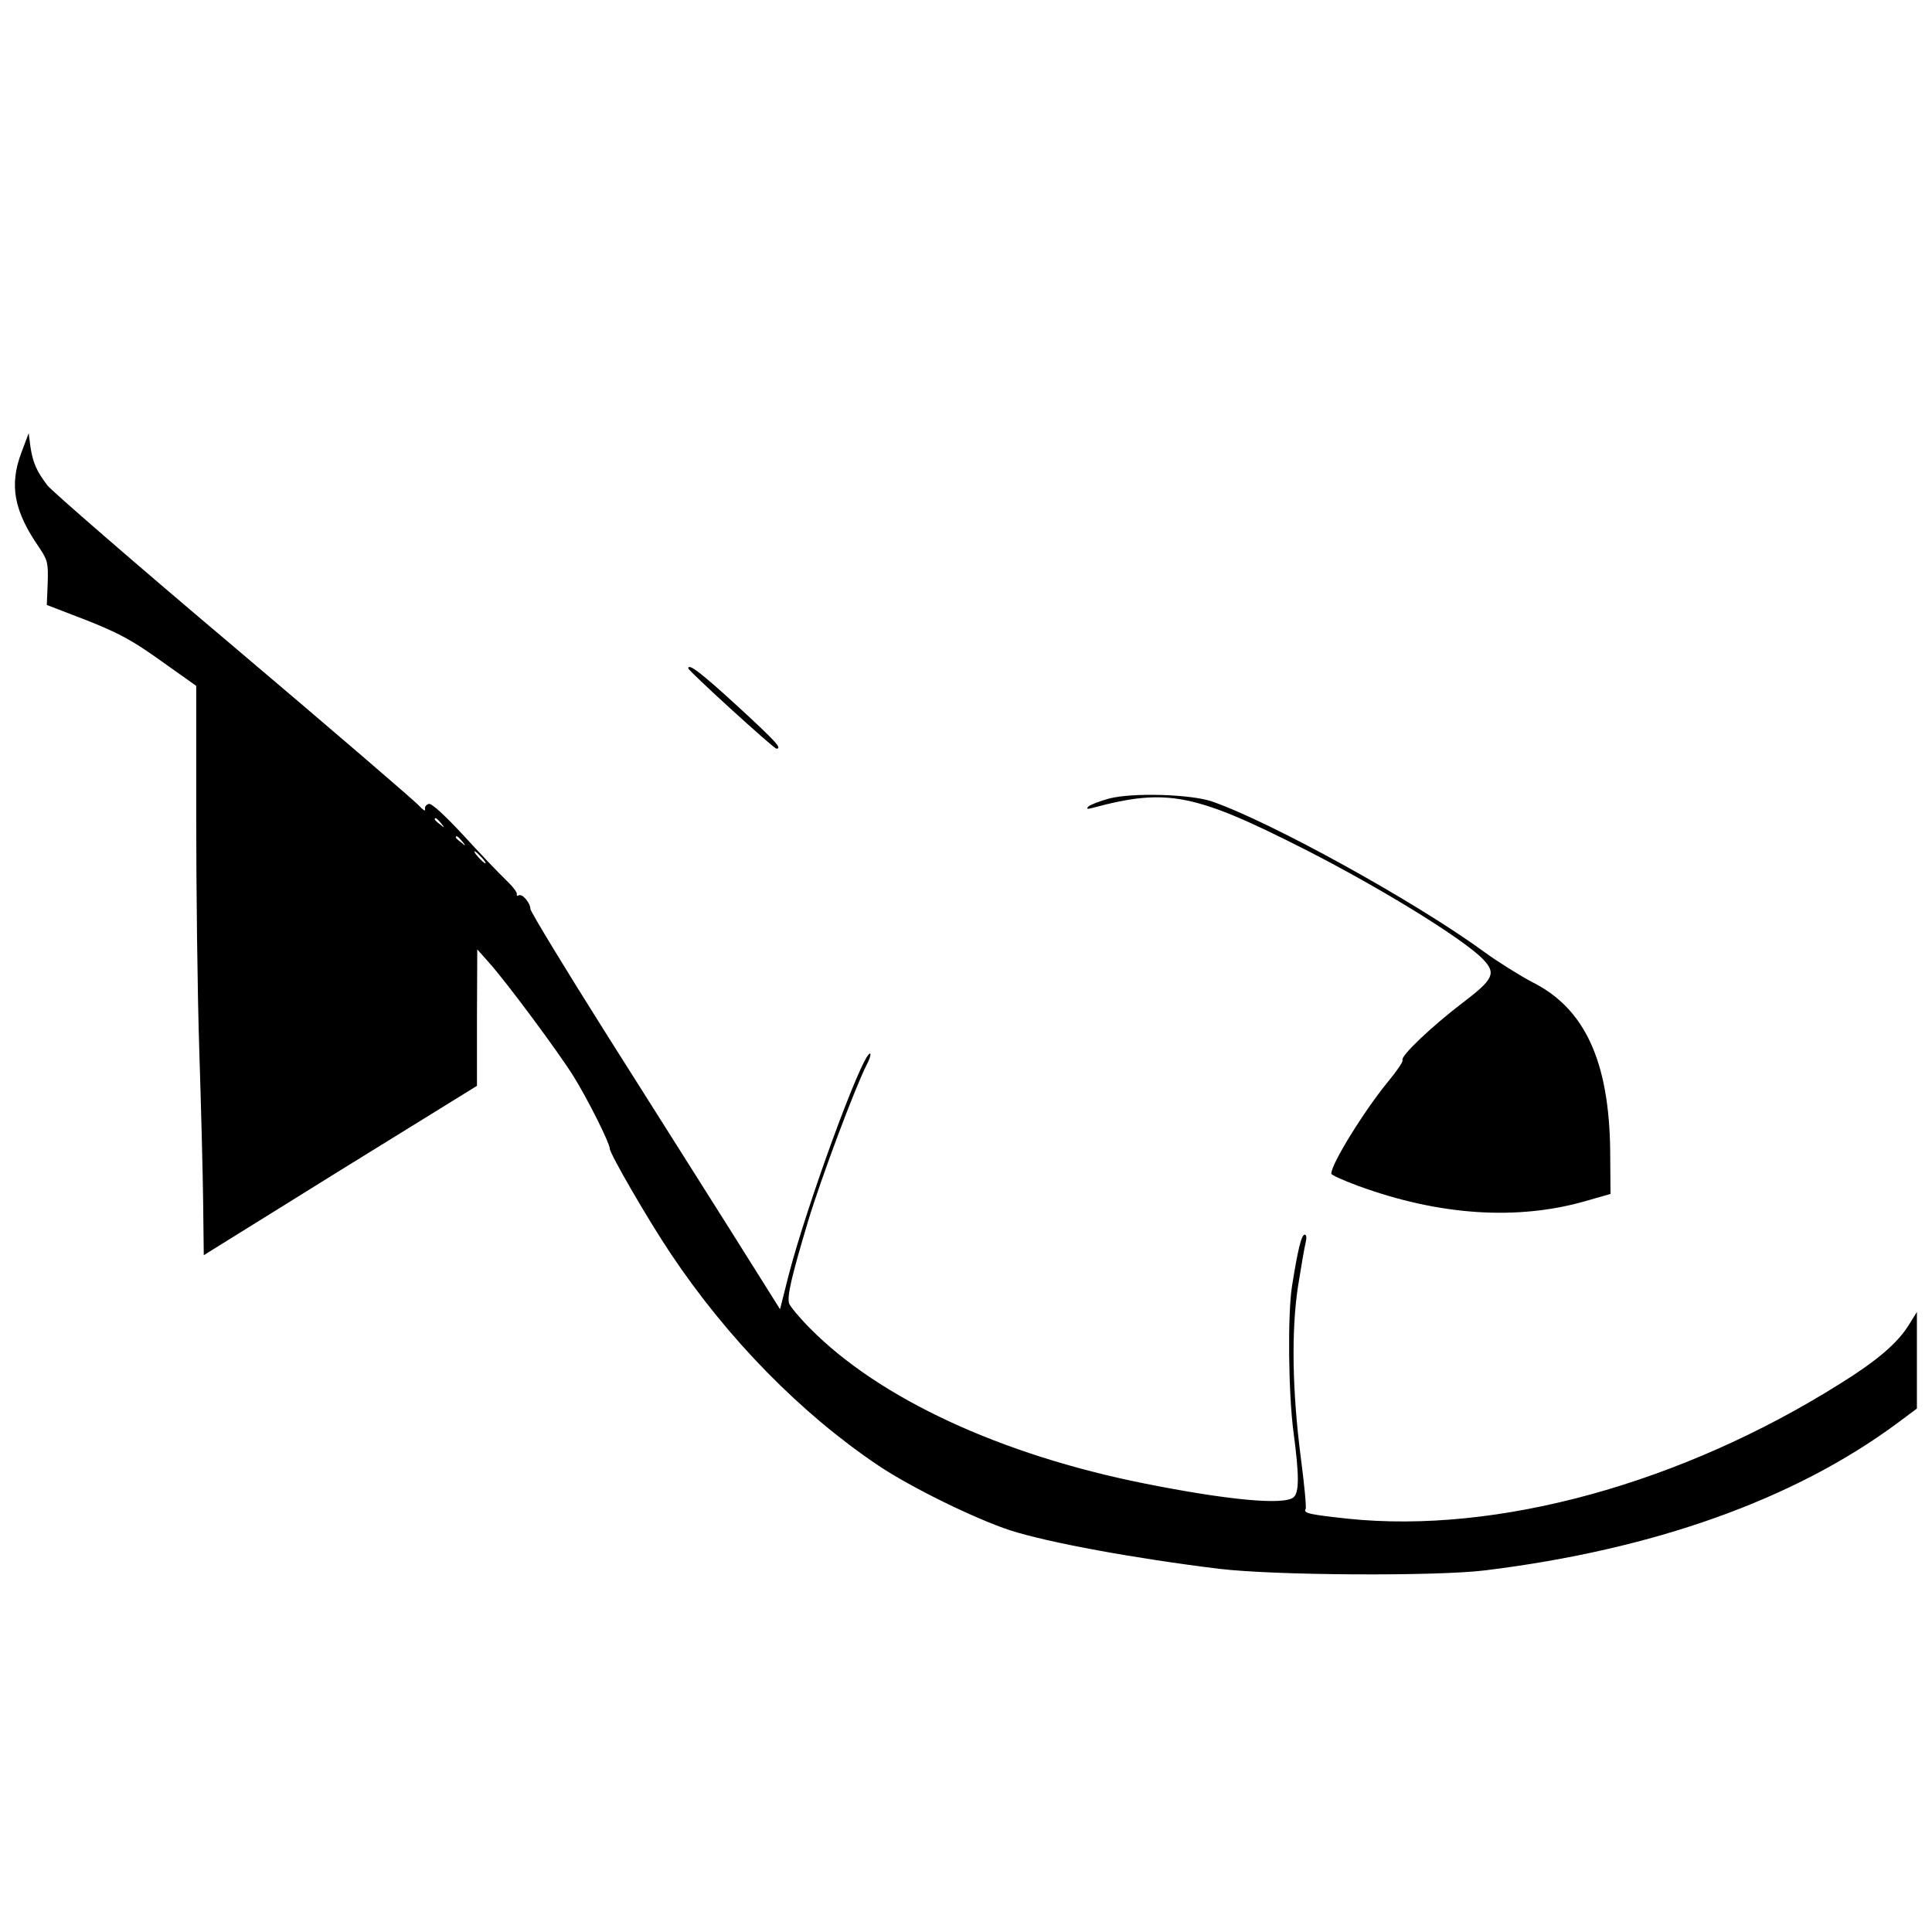 <?xml version="1.0" standalone="no"?>
<!DOCTYPE svg PUBLIC "-//W3C//DTD SVG 20010904//EN"
 "http://www.w3.org/TR/2001/REC-SVG-20010904/DTD/svg10.dtd">
<svg version="1.0" xmlns="http://www.w3.org/2000/svg"
 width="640pt" height="640pt" viewBox="0 0 640 640"
 preserveAspectRatio="xMidYMid meet">
<g transform="translate(0,640) scale(0.1,-0.1)"
fill="#000000" stroke="none">
<path d="M71 4901 c-41 -108 -25 -194 59 -315 28 -42 30 -51 28 -117 l-3 -73
130 -50 c106 -42 152 -66 248 -135 l117 -83 0 -432 c0 -237 4 -584 10 -771 6
-187 12 -417 13 -511 l2 -172 452 281 453 280 0 226 1 226 40 -45 c58 -65 228
-294 278 -374 47 -75 121 -223 121 -241 0 -17 130 -241 202 -348 189 -283 432
-530 688 -702 109 -73 320 -176 435 -214 127 -41 416 -94 695 -128 182 -22
718 -25 880 -5 560 69 1023 235 1363 486 l67 50 0 160 0 160 -28 -45 c-38 -60
-105 -117 -227 -193 -527 -331 -1135 -498 -1629 -447 -128 14 -149 18 -141 32
3 4 -4 81 -16 171 -28 217 -32 419 -9 568 10 63 21 127 25 143 4 17 3 27 -3
27 -11 0 -23 -51 -42 -170 -15 -95 -12 -358 5 -485 19 -143 19 -199 0 -215
-32 -27 -220 -9 -495 46 -475 95 -877 281 -1107 514 -35 35 -65 72 -69 82 -7
24 7 86 63 273 43 142 153 436 194 518 11 20 15 37 11 37 -26 0 -210 -503
-270 -736 l-28 -111 -164 261 c-90 143 -277 438 -414 655 -137 217 -249 402
-249 410 0 20 -27 52 -39 45 -4 -3 -7 -1 -6 4 2 6 -15 27 -38 49 -22 21 -85
87 -139 146 -61 66 -105 106 -114 104 -9 -2 -15 -10 -13 -18 2 -8 -7 -2 -20
12 -13 15 -289 252 -615 528 -326 275 -603 516 -616 533 -37 49 -48 76 -56
127 l-6 46 -24 -64z m1390 -1228 c13 -16 12 -17 -3 -4 -10 7 -18 15 -18 17 0
8 8 3 21 -13z m70 -60 c13 -16 12 -17 -3 -4 -10 7 -18 15 -18 17 0 8 8 3 21
-13z m64 -53 c10 -11 16 -20 13 -20 -3 0 -13 9 -23 20 -10 11 -16 20 -13 20 3
0 13 -9 23 -20z"/>
<path d="M2280 4186 c0 -8 283 -266 292 -266 20 0 -1 23 -128 140 -120 110
-164 144 -164 126z"/>
<path d="M3675 3755 c-33 -9 -64 -21 -70 -27 -7 -8 -3 -9 15 -4 246 66 337 48
707 -140 251 -128 523 -296 586 -362 44 -46 35 -66 -68 -144 -101 -77 -207
-177 -199 -190 3 -4 -19 -36 -47 -70 -77 -93 -189 -273 -189 -306 0 -4 39 -22
88 -40 270 -99 529 -116 757 -50 l80 23 -1 140 c-3 299 -84 475 -259 562 -38
20 -109 64 -156 98 -228 167 -708 432 -904 500 -70 24 -261 30 -340 10z"/>
</g>
</svg>
